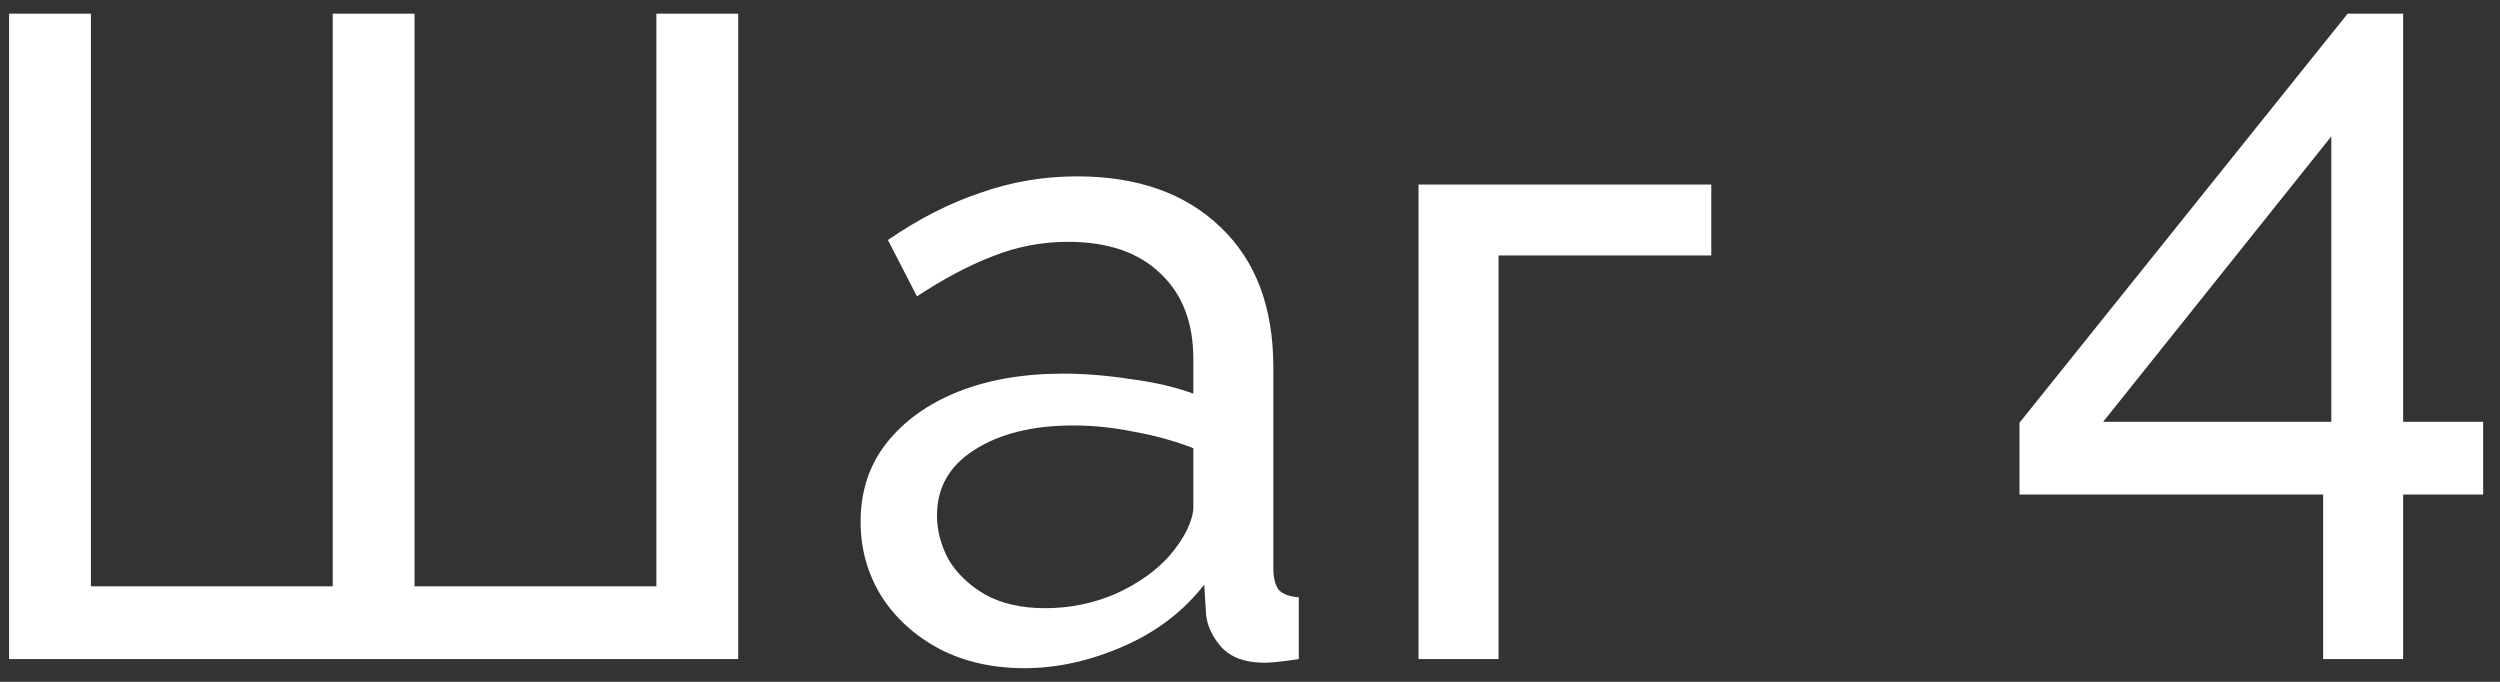 <?xml version="1.0" encoding="UTF-8"?> <svg xmlns="http://www.w3.org/2000/svg" width="110" height="30" viewBox="0 0 110 30" fill="none"><rect x="0" y="0" width="110" height="30" fill="#333333" stroke="none"/> <path d="M0.4 29V0.6H4V25.8H14.64V0.6H18.24V25.8H28.88V0.6H32.48V29H0.4ZM37.867 22.96C37.867 21.627 38.24 20.48 38.987 19.52C39.761 18.533 40.814 17.773 42.147 17.24C43.48 16.707 45.027 16.44 46.787 16.44C47.721 16.44 48.707 16.52 49.747 16.68C50.787 16.813 51.707 17.027 52.507 17.32V15.8C52.507 14.2 52.027 12.947 51.067 12.04C50.107 11.107 48.747 10.64 46.987 10.64C45.84 10.64 44.734 10.853 43.667 11.28C42.627 11.68 41.52 12.267 40.347 13.04L39.067 10.56C40.427 9.627 41.787 8.933 43.147 8.48C44.507 8 45.92 7.76 47.387 7.76C50.054 7.76 52.16 8.507 53.707 10C55.254 11.467 56.027 13.52 56.027 16.16V25C56.027 25.427 56.107 25.747 56.267 25.96C56.454 26.147 56.747 26.253 57.147 26.28V29C56.8 29.053 56.494 29.093 56.227 29.12C55.987 29.147 55.787 29.16 55.627 29.16C54.8 29.16 54.174 28.933 53.747 28.48C53.347 28.027 53.12 27.547 53.067 27.04L52.987 25.72C52.081 26.893 50.894 27.8 49.427 28.44C47.961 29.08 46.507 29.4 45.067 29.4C43.681 29.4 42.441 29.12 41.347 28.56C40.254 27.973 39.401 27.2 38.787 26.24C38.174 25.253 37.867 24.16 37.867 22.96ZM51.467 24.44C51.787 24.067 52.041 23.693 52.227 23.32C52.414 22.92 52.507 22.587 52.507 22.32V19.72C51.681 19.4 50.814 19.16 49.907 19C49.001 18.813 48.107 18.72 47.227 18.72C45.441 18.72 43.987 19.08 42.867 19.8C41.774 20.493 41.227 21.453 41.227 22.68C41.227 23.347 41.401 24 41.747 24.64C42.12 25.253 42.654 25.76 43.347 26.16C44.067 26.56 44.947 26.76 45.987 26.76C47.081 26.76 48.12 26.547 49.107 26.12C50.094 25.667 50.88 25.107 51.467 24.44ZM62.416 29V8.12H75.296V11.24H65.936V29H62.416ZM102.218 29V21.76H88.858V18.6L103.298 0.6H105.738V18.56H109.258V21.76H105.738V29H102.218ZM92.538 18.56H102.578V6L92.538 18.56Z" fill="white"></path> </svg> 